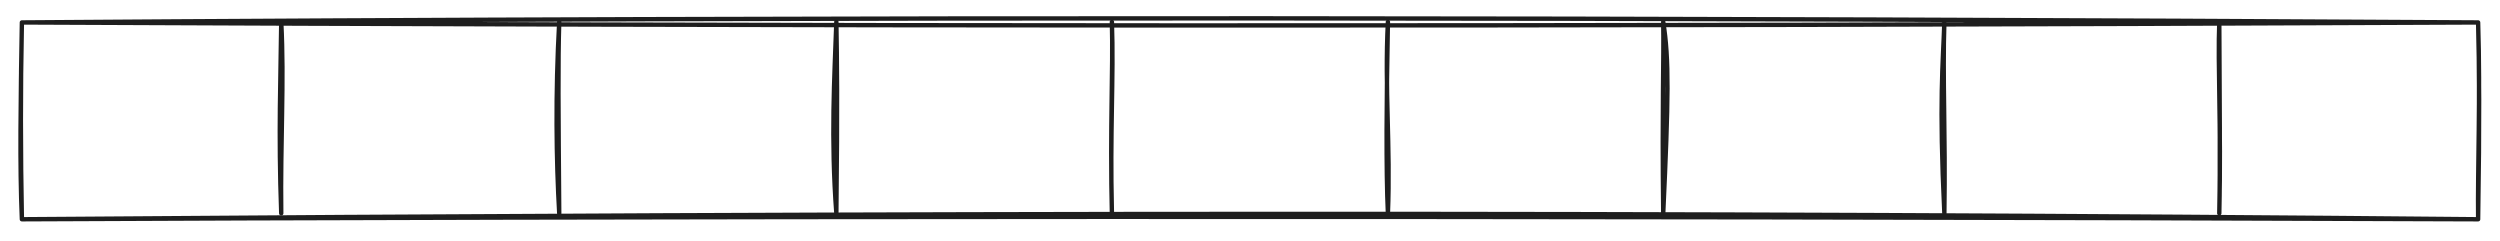 <svg version="1.1" xmlns="http://www.w3.org/2000/svg" viewBox="0 0 1142.177 110.175" width="1142.177" height="110.175" filter="invert(93%) hue-rotate(180deg)" class="excalidraw-svg"><!-- svg-source:excalidraw --><defs><style class="style-fonts">
      </style></defs><rect x="0" y="0" width="1142.177" height="110.175" fill="#ffffff"></rect><g stroke-linecap="round" transform="translate(10 10.255) rotate(0 561.088 44.96)"><path d="M0 0 C378.96 -2.79, 756.95 -2.21, 1122.18 0 M0 0 C346.49 1.62, 692.9 2.03, 1122.18 0 M1122.18 0 C1122.68 19.7, 1122.91 44.39, 1122.18 89.92 M1122.18 0 C1123.26 34.12, 1121.91 66.57, 1122.18 89.92 M1122.18 89.92 C758.99 86.45, 396.18 86.86, 0 89.92 M1122.18 89.92 C687.09 88.23, 252.28 88.66, 0 89.92 M0 89.92 C-1.06 65.04, -0.59 36.35, 0 0 M0 89.92 C-0.59 59.91, -0.64 29.19, 0 0" stroke="#1e1e1e" stroke-width="2" fill="none"></path></g><g stroke-linecap="round"><g transform="translate(128.488 10) rotate(0 0 43.724)"><path d="M0 0 C-0.25 25.16, -1.35 50.08, 0 87.45 M0 0 C1.43 27.24, -0.41 54.78, 0 87.45" stroke="#1e1e1e" stroke-width="2" fill="none"></path></g></g><mask></mask><g stroke-linecap="round"><g transform="translate(255.495 10) rotate(0 0 43.724)"><path d="M0 0 C-1.82 33.16, -1.37 63.28, 0 87.45 M0 0 C-0.57 19.04, -0.37 39.06, 0 87.45" stroke="#1e1e1e" stroke-width="2" fill="none"></path></g></g><mask></mask><g stroke-linecap="round"><g transform="translate(382.105 10) rotate(0 0 43.724)"><path d="M0 0 C-0.89 25.73, -2.55 53.04, 0 87.45 M0 0 C0.29 18, 0.57 35.96, 0 87.45" stroke="#1e1e1e" stroke-width="2" fill="none"></path></g></g><mask></mask><g stroke-linecap="round"><g transform="translate(507.995 10) rotate(0 0 43.724)"><path d="M0 0 C0.58 22.93, -0.92 46.33, 0 87.45 M0 0 C0.89 25.65, -0.94 50.84, 0 87.45" stroke="#1e1e1e" stroke-width="2" fill="none"></path></g></g><mask></mask><g stroke-linecap="round"><g transform="translate(634.095 10) rotate(0 0 43.724)"><path d="M0 0 C-1.57 31.02, 1.23 56.55, 0 87.45 M0 0 C-0.66 34.98, -0.92 67.46, 0 87.45" stroke="#1e1e1e" stroke-width="2" fill="none"></path></g></g><mask></mask><g stroke-linecap="round"><g transform="translate(759.878 10) rotate(0 0 43.724)"><path d="M0 0 C2.73 17.06, 2.42 34.87, 0 87.45 M0 0 C0.34 17.66, -0.61 36.9, 0 87.45" stroke="#1e1e1e" stroke-width="2" fill="none"></path></g></g><mask></mask><g stroke-linecap="round"><g transform="translate(888.322 10) rotate(0 0 43.724)"><path d="M0 0 C-0.63 19.4, -2.49 35.85, 0 87.45 M0 0 C-0.85 25.63, 0.56 51.11, 0 87.45" stroke="#1e1e1e" stroke-width="2" fill="none"></path></g></g><mask></mask><g stroke-linecap="round"><g transform="translate(1013.928 10) rotate(0 0 43.724)"><path d="M0 0 C-0.8 20.58, 0.92 45.92, 0 87.45 M0 0 C0.14 33.72, 0.48 67.14, 0 87.45" stroke="#1e1e1e" stroke-width="2" fill="none"></path></g></g><mask></mask></svg>